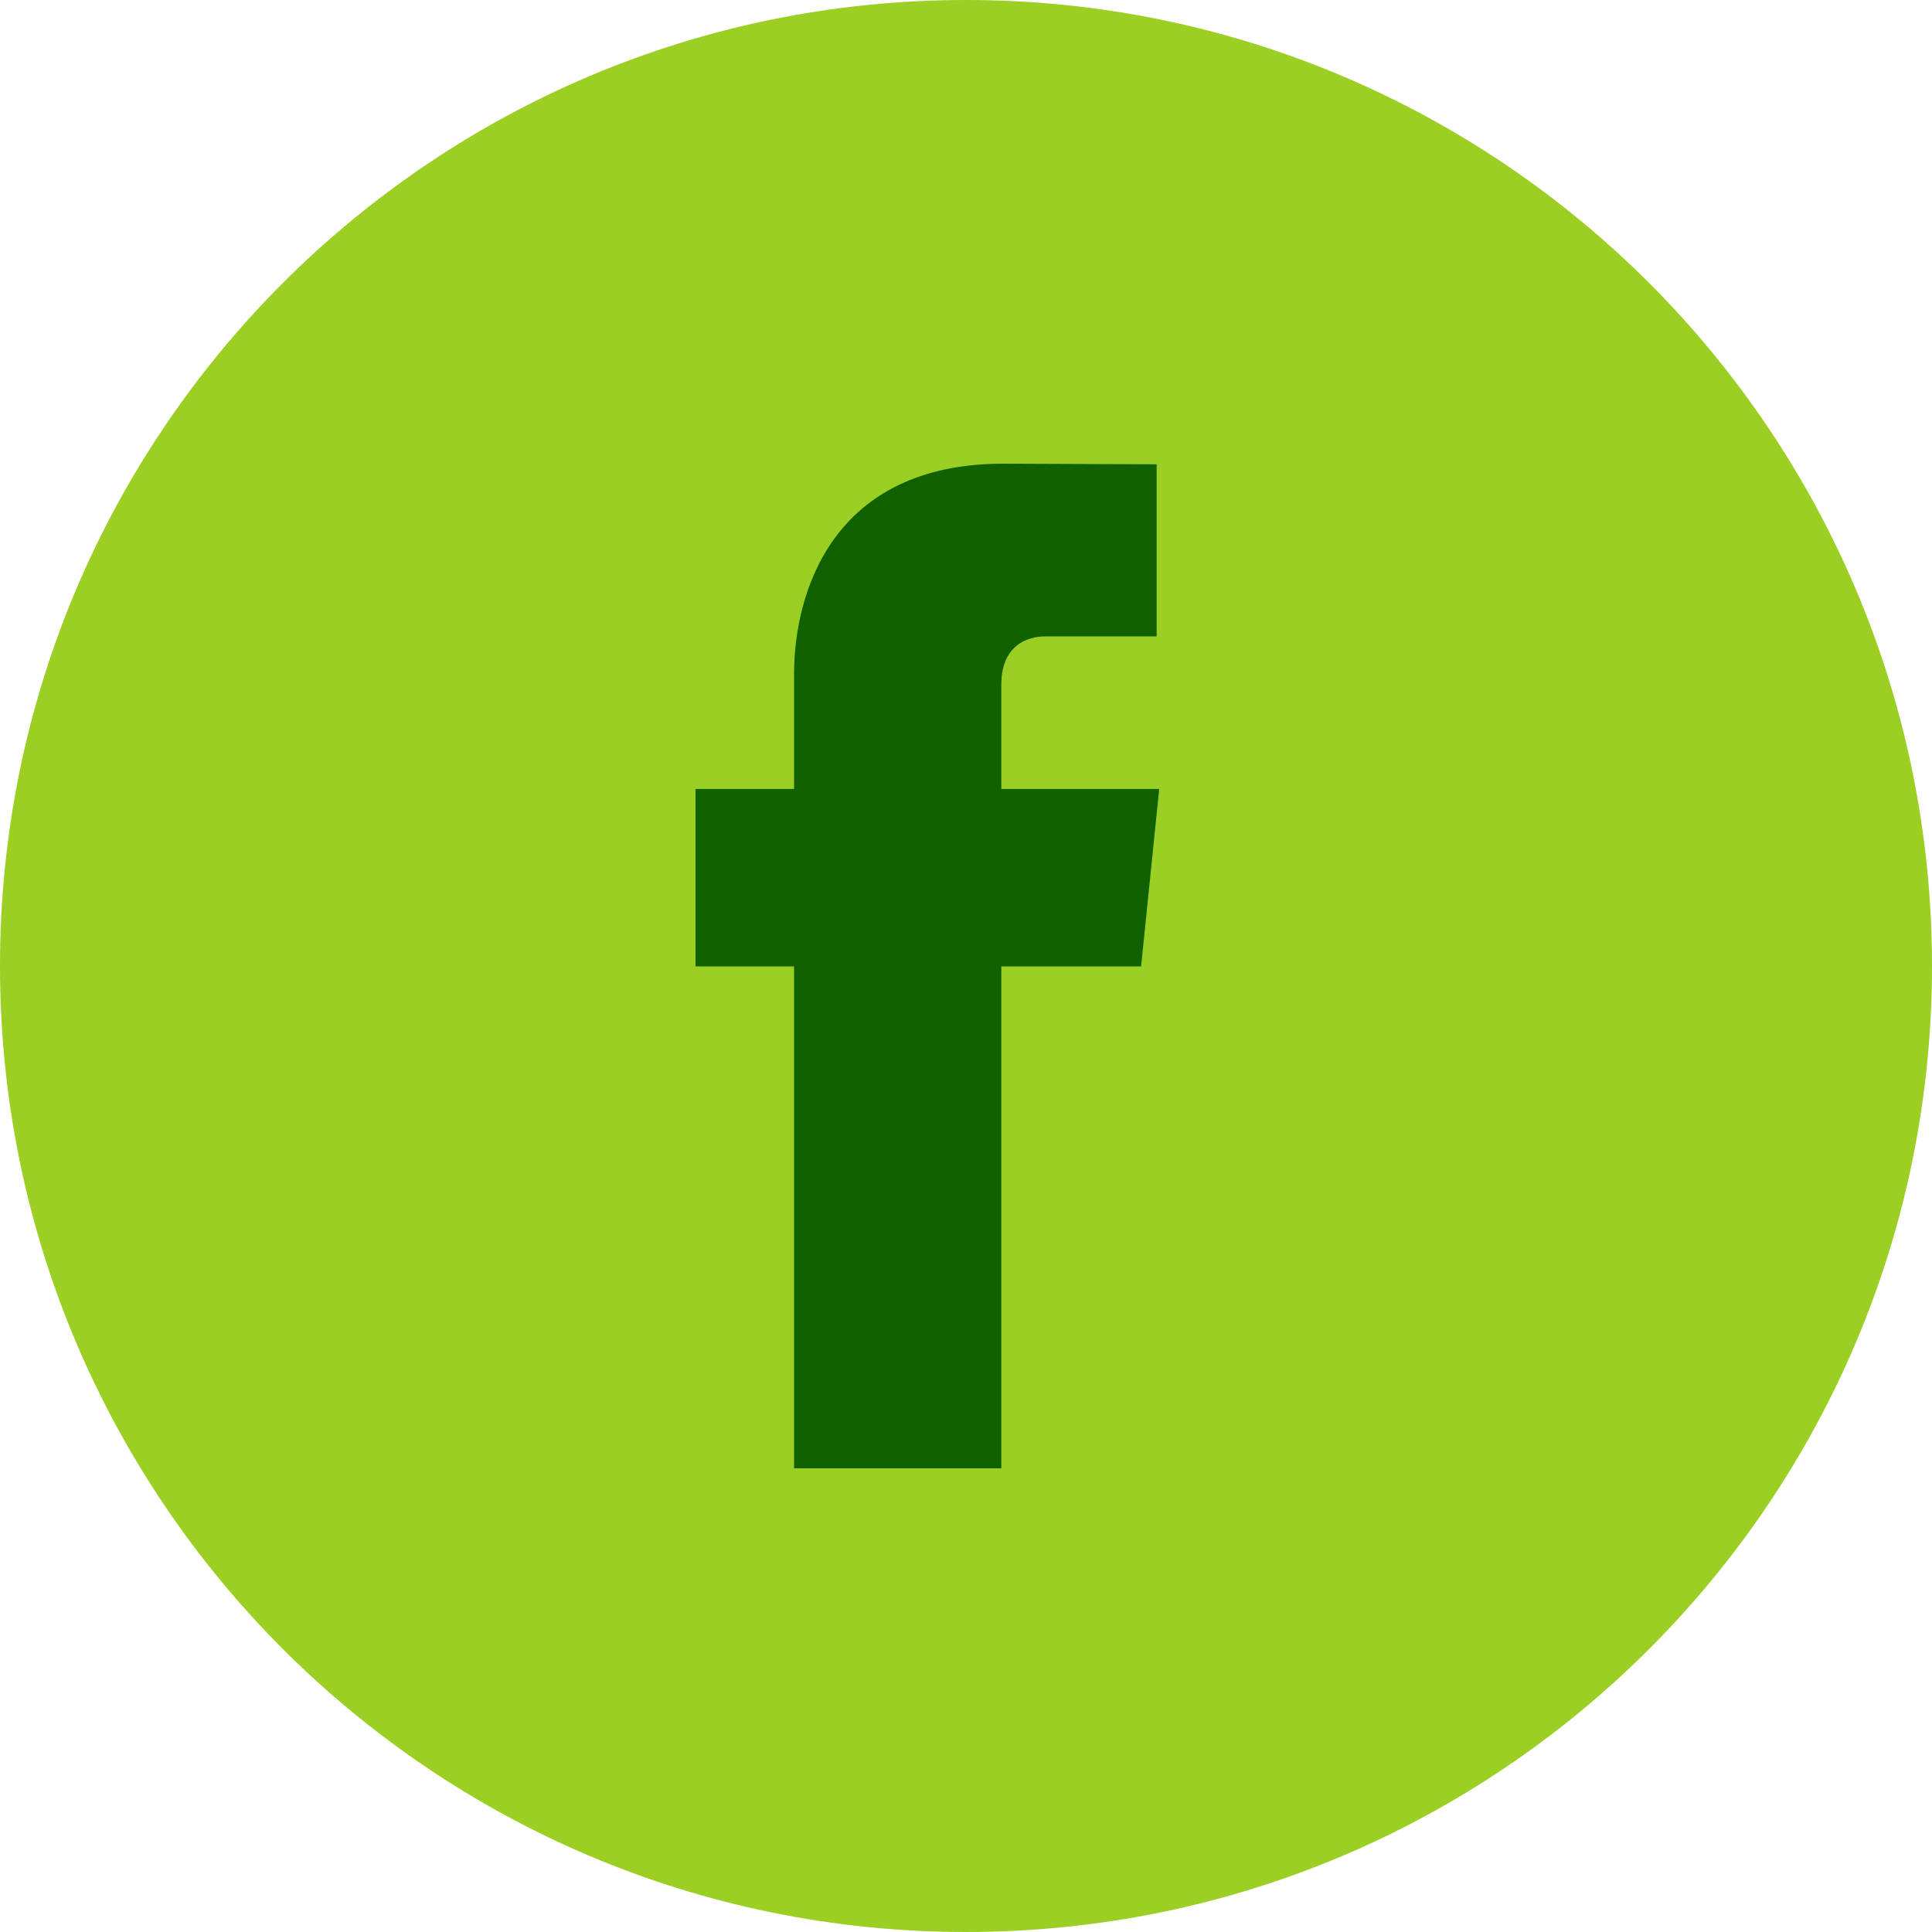 <?xml version="1.0" encoding="UTF-8"?>
<svg width="25px" height="25px" viewBox="0 0 25 25" version="1.1" xmlns="http://www.w3.org/2000/svg" xmlns:xlink="http://www.w3.org/1999/xlink">
    <!-- Generator: Sketch 60 (88103) - https://sketch.com -->
    <title>8. Social Media/Facebook/Dark</title>
    <desc>Created with Sketch.</desc>
    <g id="Symbols" stroke="none" stroke-width="1" fill="none" fill-rule="evenodd">
        <g id="footer" transform="translate(-1262, -450)">
            <g id="Group" transform="translate(0, 111)">
                <g id="8.-Social-Media/Facebook/Dark" transform="translate(1262, 339)">
                    <path d="M25,12.5 C25,19.404 19.404,25 12.5,25 C5.596,25 0,19.404 0,12.5 C0,5.596 5.596,0 12.5,0 C19.404,0 25,5.596 25,12.5" id="Fill-1" fill="#9BCF23"></path>
                    <path d="M15,10.209 L14.766,12.505 L12.957,12.505 L12.957,19 L10.275,19 L10.275,12.505 L9,12.505 L9,10.209 L10.275,10.209 L10.275,8.725 C10.275,7.661 10.777,6 12.981,6 L14.967,6.008 L14.967,8.235 L13.525,8.235 C13.29,8.235 12.957,8.354 12.957,8.86 L12.957,10.209 L15,10.209 Z" id="facebook-icon" fill="#106100"></path>
                </g>
            </g>
        </g>
    </g>
</svg>